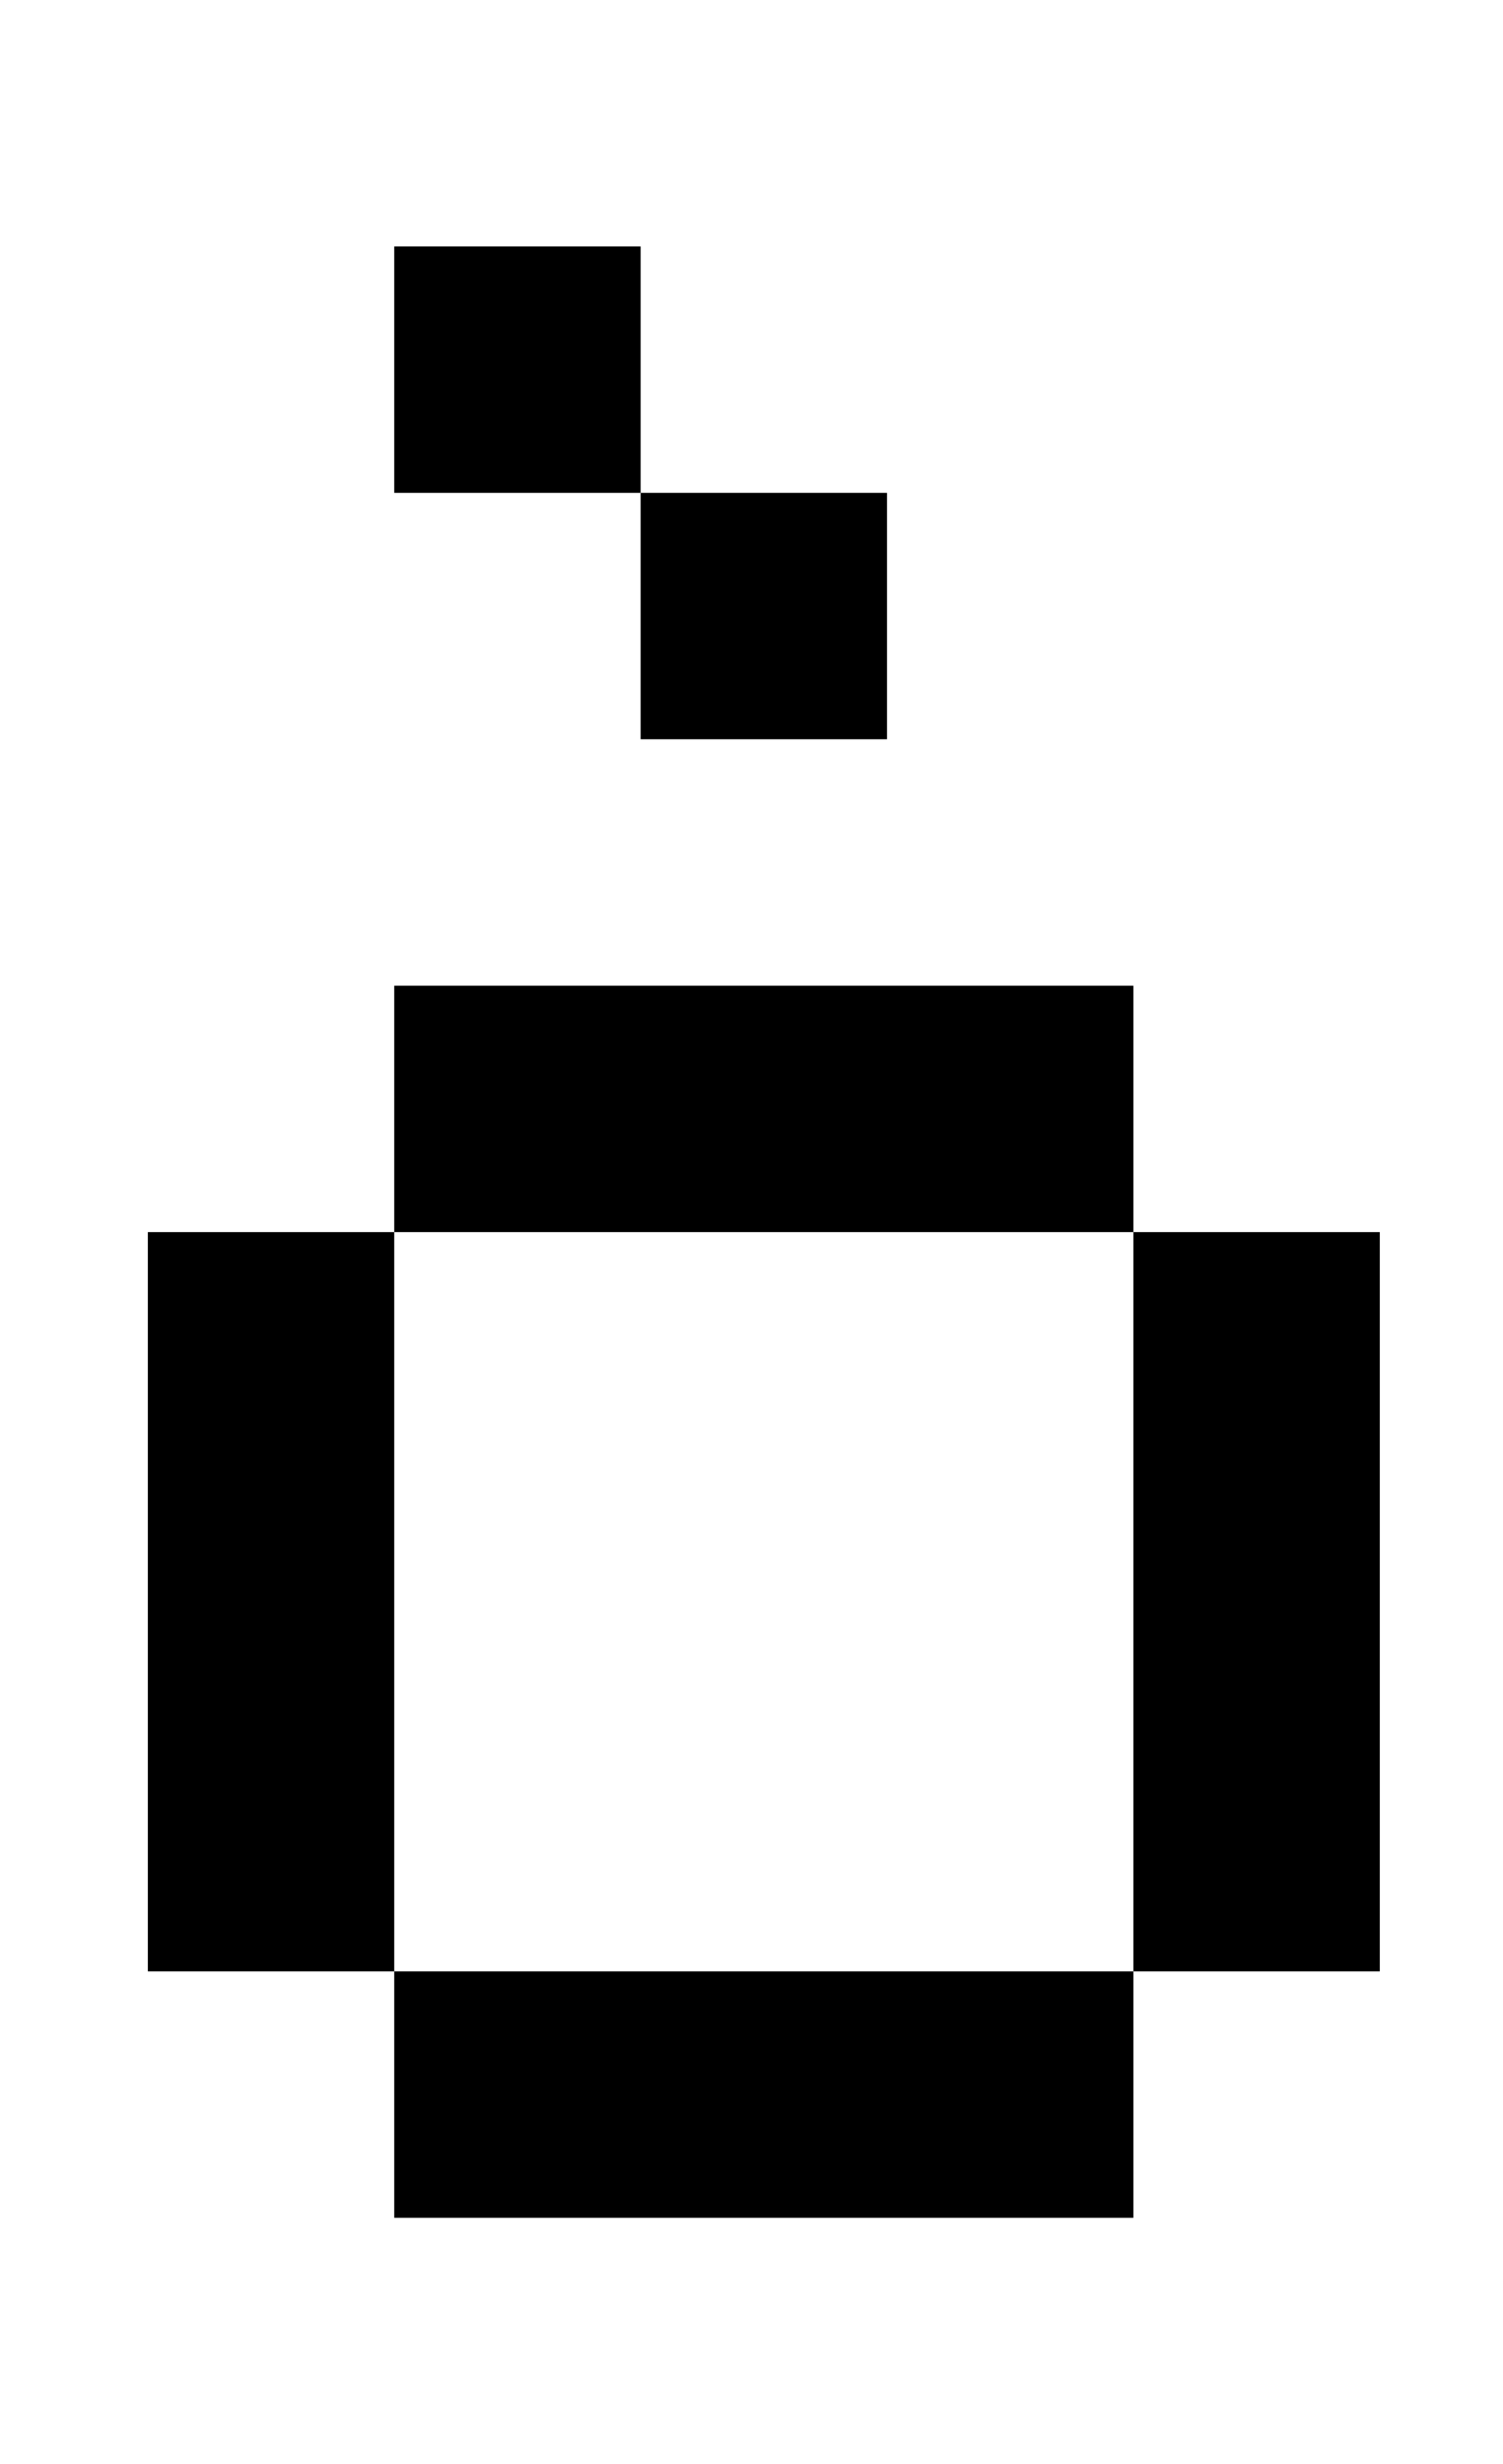 <?xml version="1.0" standalone="no"?>
<!DOCTYPE svg PUBLIC "-//W3C//DTD SVG 1.1//EN" "http://www.w3.org/Graphics/SVG/1.1/DTD/svg11.dtd" >
<svg xmlns="http://www.w3.org/2000/svg" xmlns:xlink="http://www.w3.org/1999/xlink" version="1.1" viewBox="-10 0 610 1000">
   <path fill="currentColor"
d="M50 500h100v300h-100v-300zM150 800h300v100h-300v-100zM450 500h100v300h-100v-300zM150 400h300v100h-300v-100zM250 200h100v100h-100v-100zM150 100h100v100h-100v-100z" />
</svg>
